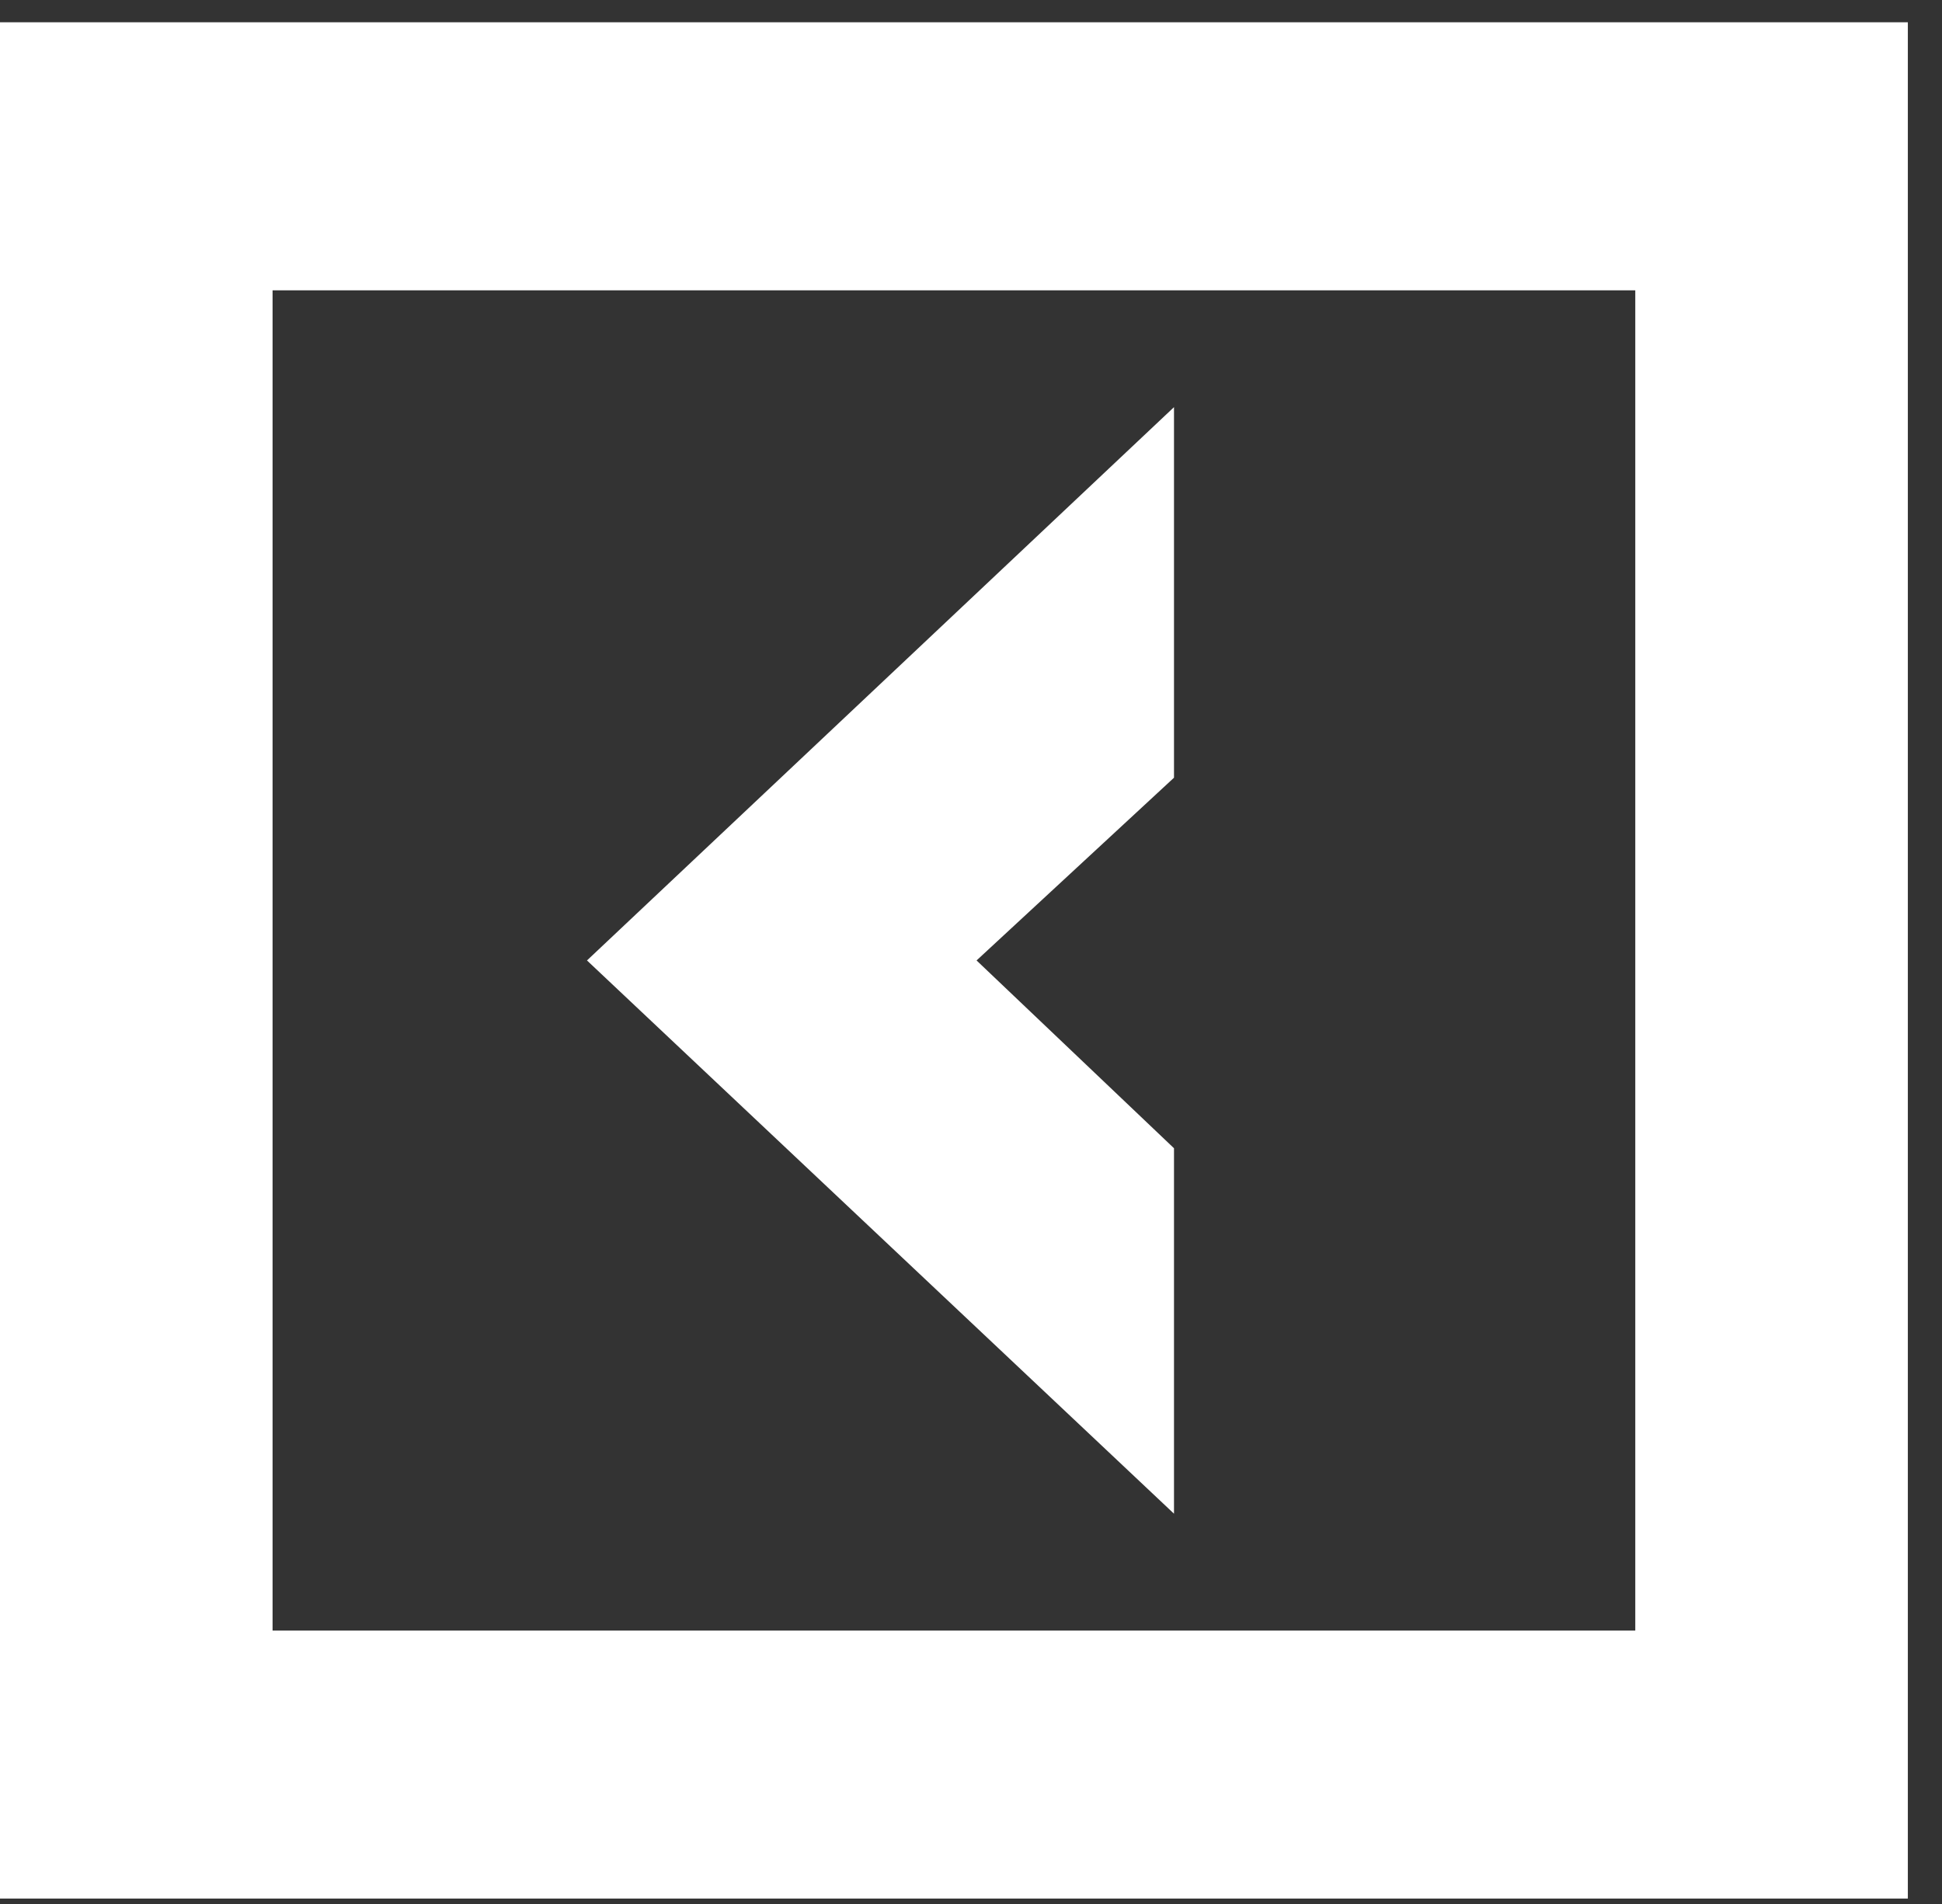 <?xml version="1.0" encoding="UTF-8"?> <svg xmlns="http://www.w3.org/2000/svg" width="51" height="50" viewBox="0 0 51 50" fill="none"><rect x="0" y="0" width="51" height="50" fill="#333333" stroke="none"/><path d="M0 0.585V49.858H50.103V0.585H0ZM42.945 42.819H7.158V7.624H42.945V42.819Z" fill="white"></path><path d="M30.831 30.154L25.646 25.222L30.831 20.423V10.692L15.415 25.222L30.831 39.751V30.154Z" fill="white"></path></svg> 